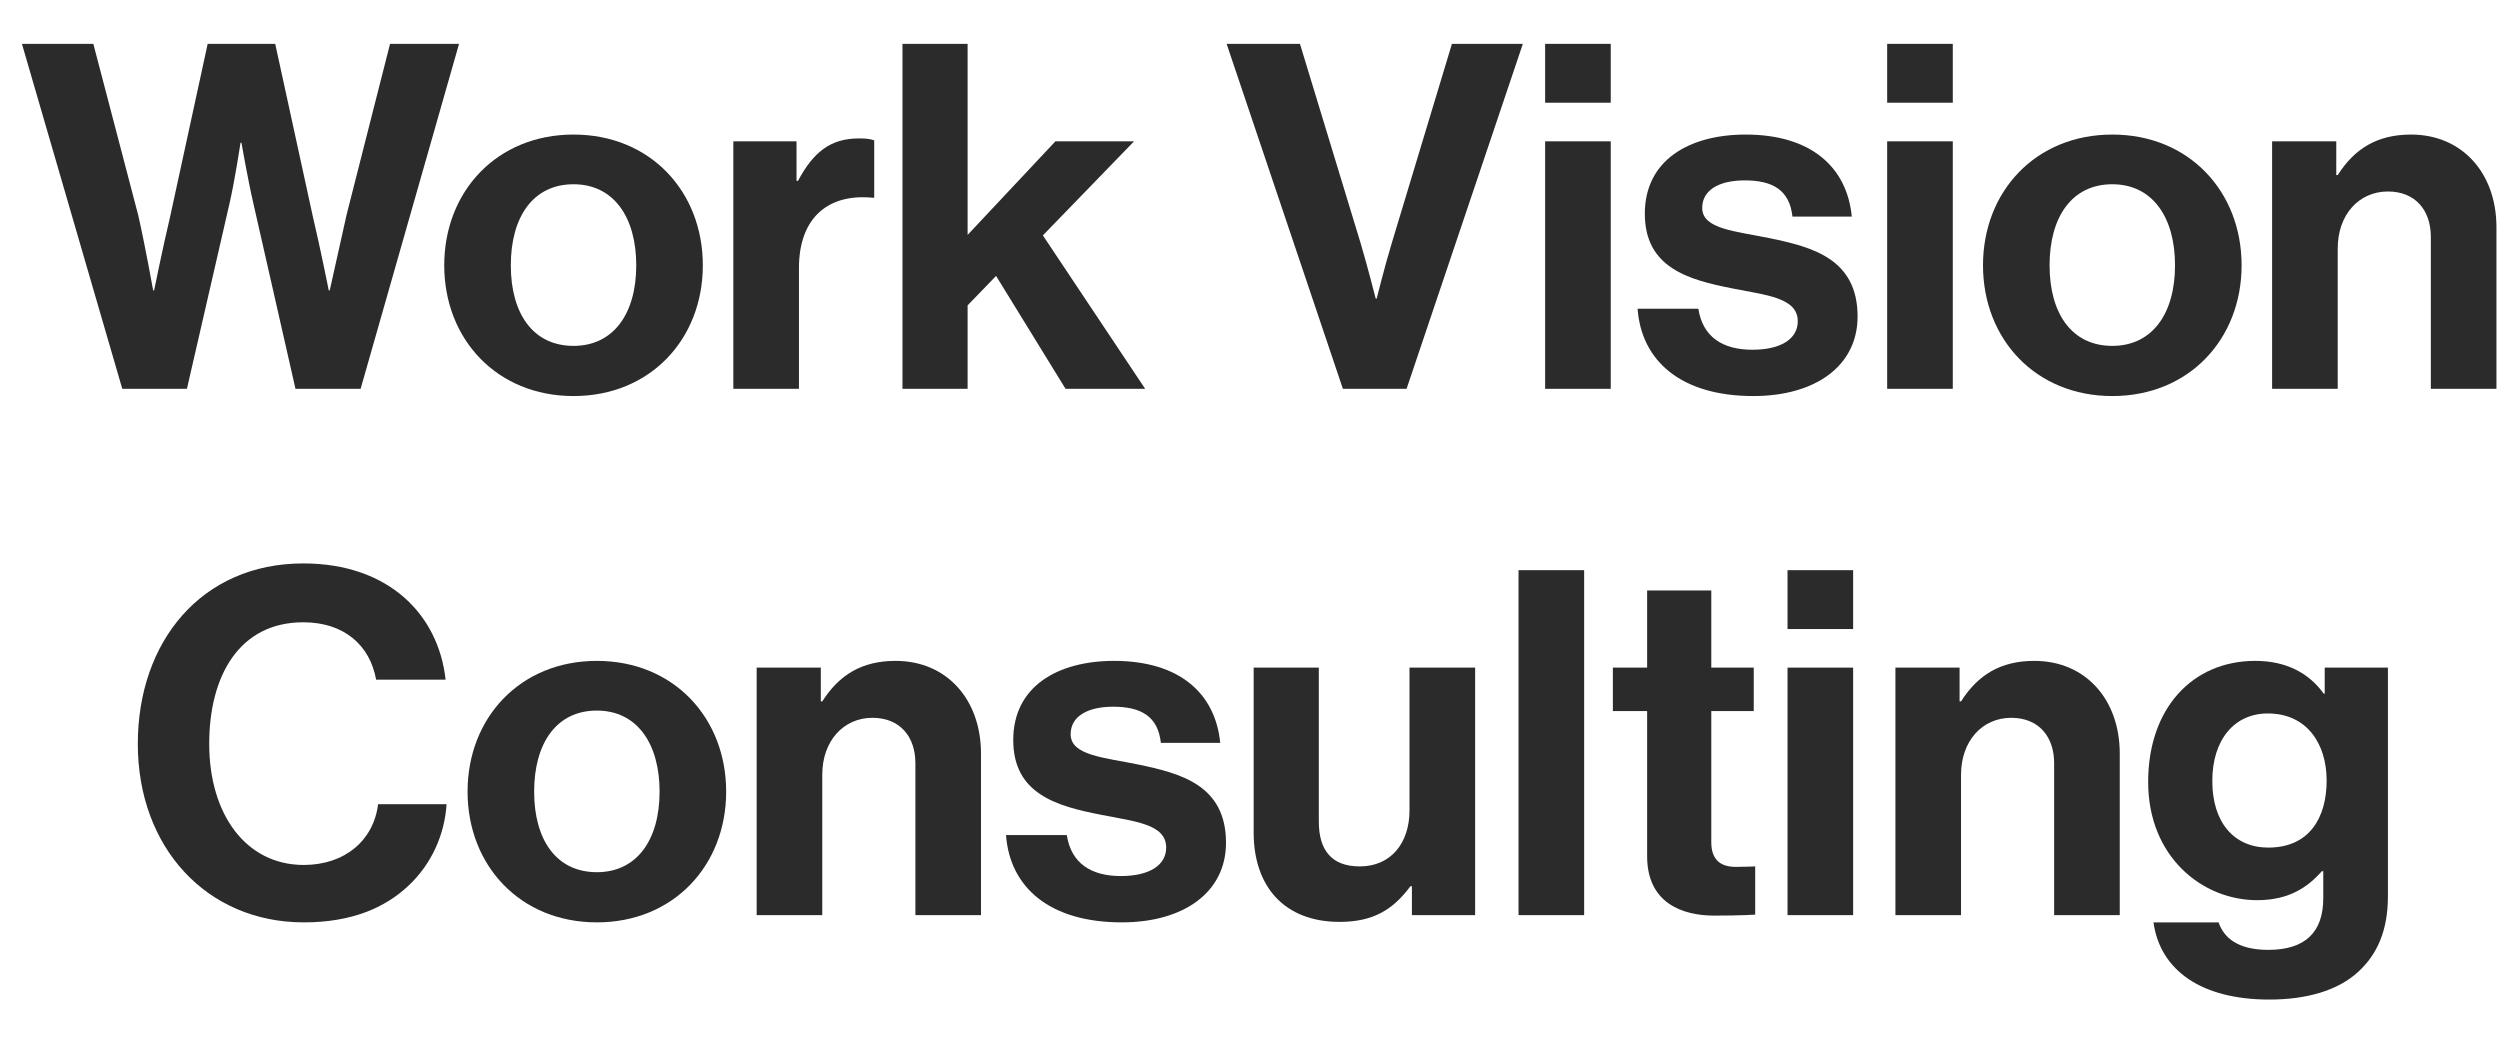 <svg width="114" height="48" viewBox="0 0 114 48" fill="none" xmlns="http://www.w3.org/2000/svg">
<path d="M5.576 17.73L1 2H4.256L6.302 9.81C6.61 11.152 6.984 13.242 6.984 13.242H7.028C7.028 13.242 7.424 11.284 7.754 9.898L9.47 2H12.55L14.266 9.876C14.596 11.262 14.992 13.242 14.992 13.242H15.036C15.036 13.242 15.498 11.152 15.806 9.788L17.786 2H20.932L16.444 17.73H13.474L11.56 9.304C11.296 8.16 11.01 6.51 11.01 6.51H10.966C10.966 6.51 10.724 8.16 10.46 9.304L8.524 17.73H5.576Z" fill="#2B2B2B"/>
<path d="M26.153 18.06C22.655 18.06 20.257 15.464 20.257 12.098C20.257 8.732 22.655 6.136 26.153 6.136C29.651 6.136 32.049 8.732 32.049 12.098C32.049 15.464 29.651 18.06 26.153 18.06ZM26.153 15.772C27.979 15.772 29.013 14.298 29.013 12.098C29.013 9.898 27.979 8.402 26.153 8.402C24.305 8.402 23.293 9.898 23.293 12.098C23.293 14.298 24.305 15.772 26.153 15.772Z" fill="#2B2B2B"/>
<path d="M36.322 6.444V8.248H36.388C37.07 6.972 37.84 6.312 39.16 6.312C39.49 6.312 39.688 6.334 39.864 6.4V9.018H39.798C37.84 8.82 36.432 9.854 36.432 12.23V17.73H33.44V6.444H36.322Z" fill="#2B2B2B"/>
<path d="M48.589 17.73L45.421 12.582L44.123 13.924V17.73H41.153V2H44.123V10.712L48.127 6.444H51.713L47.555 10.734L52.219 17.73H48.589Z" fill="#2B2B2B"/>
<path d="M61.236 17.73L55.934 2H59.278L62.05 11.108C62.358 12.142 62.732 13.616 62.732 13.616H62.776C62.776 13.616 63.15 12.12 63.458 11.108L66.208 2H69.442L64.14 17.73H61.236Z" fill="#2B2B2B"/>
<path d="M70.458 17.73V6.444H73.45V17.73H70.458ZM70.458 4.684V2H73.45V4.684H70.458Z" fill="#2B2B2B"/>
<path d="M79.954 18.06C76.675 18.06 74.85 16.476 74.674 14.078H77.445C77.644 15.376 78.567 15.948 79.909 15.948C81.23 15.948 81.978 15.442 81.978 14.65C81.978 13.572 80.547 13.462 79.007 13.154C76.984 12.758 75.004 12.208 75.004 9.744C75.004 7.302 77.028 6.136 79.602 6.136C82.572 6.136 84.222 7.61 84.442 9.876H81.736C81.603 8.666 80.834 8.226 79.558 8.226C78.391 8.226 77.621 8.666 77.621 9.48C77.621 10.448 79.118 10.536 80.724 10.866C82.615 11.262 84.706 11.79 84.706 14.43C84.706 16.696 82.769 18.06 79.954 18.06Z" fill="#2B2B2B"/>
<path d="M86.055 17.73V6.444H89.047V17.73H86.055ZM86.055 4.684V2H89.047V4.684H86.055Z" fill="#2B2B2B"/>
<path d="M96.321 18.06C92.823 18.06 90.425 15.464 90.425 12.098C90.425 8.732 92.823 6.136 96.321 6.136C99.819 6.136 102.217 8.732 102.217 12.098C102.217 15.464 99.819 18.06 96.321 18.06ZM96.321 15.772C98.147 15.772 99.181 14.298 99.181 12.098C99.181 9.898 98.147 8.402 96.321 8.402C94.473 8.402 93.461 9.898 93.461 12.098C93.461 14.298 94.473 15.772 96.321 15.772Z" fill="#2B2B2B"/>
<path d="M106.534 6.444V7.984H106.6C107.37 6.774 108.404 6.136 109.944 6.136C112.276 6.136 113.838 7.896 113.838 10.36V17.73H110.846V10.8C110.846 9.59 110.142 8.732 108.888 8.732C107.568 8.732 106.6 9.788 106.6 11.328V17.73H103.608V6.444H106.534Z" fill="#2B2B2B"/>
<path d="M13.852 42.06C9.43 42.06 6.284 38.65 6.284 33.92C6.284 29.256 9.188 25.692 13.83 25.692C17.702 25.692 19.99 28.002 20.32 30.994H17.152C16.866 29.41 15.678 28.376 13.83 28.376C10.926 28.376 9.54 30.796 9.54 33.92C9.54 37.132 11.212 39.442 13.852 39.442C15.722 39.442 17.042 38.32 17.24 36.67H20.364C20.276 38.056 19.682 39.398 18.626 40.388C17.548 41.4 16.03 42.06 13.852 42.06Z" fill="#2B2B2B"/>
<path d="M27.217 42.06C23.719 42.06 21.321 39.464 21.321 36.098C21.321 32.732 23.719 30.136 27.217 30.136C30.715 30.136 33.113 32.732 33.113 36.098C33.113 39.464 30.715 42.06 27.217 42.06ZM27.217 39.772C29.043 39.772 30.077 38.298 30.077 36.098C30.077 33.898 29.043 32.402 27.217 32.402C25.369 32.402 24.357 33.898 24.357 36.098C24.357 38.298 25.369 39.772 27.217 39.772Z" fill="#2B2B2B"/>
<path d="M37.429 30.444V31.984H37.495C38.266 30.774 39.3 30.136 40.84 30.136C43.172 30.136 44.733 31.896 44.733 34.36V41.73H41.742V34.8C41.742 33.59 41.038 32.732 39.783 32.732C38.464 32.732 37.495 33.788 37.495 35.328V41.73H34.504V30.444H37.429Z" fill="#2B2B2B"/>
<path d="M51.154 42.06C47.876 42.06 46.05 40.476 45.874 38.078H48.646C48.844 39.376 49.768 39.948 51.11 39.948C52.43 39.948 53.178 39.442 53.178 38.65C53.178 37.572 51.748 37.462 50.208 37.154C48.184 36.758 46.204 36.208 46.204 33.744C46.204 31.302 48.228 30.136 50.802 30.136C53.772 30.136 55.422 31.61 55.642 33.876H52.936C52.804 32.666 52.034 32.226 50.758 32.226C49.592 32.226 48.822 32.666 48.822 33.48C48.822 34.448 50.318 34.536 51.924 34.866C53.816 35.262 55.906 35.79 55.906 38.43C55.906 40.696 53.97 42.06 51.154 42.06Z" fill="#2B2B2B"/>
<path d="M67.266 41.73H64.383V40.41H64.317C63.547 41.444 62.667 42.038 61.084 42.038C58.575 42.038 57.167 40.432 57.167 37.968V30.444H60.138V37.462C60.138 38.782 60.731 39.508 62.008 39.508C63.416 39.508 64.273 38.452 64.273 36.956V30.444H67.266V41.73Z" fill="#2B2B2B"/>
<path d="M69.245 41.73V26H72.237V41.73H69.245Z" fill="#2B2B2B"/>
<path d="M73.547 32.424V30.444H75.109V26.924H78.035V30.444H79.971V32.424H78.035V38.408C78.035 39.244 78.497 39.53 79.157 39.53C79.531 39.53 80.037 39.508 80.037 39.508V41.708C80.037 41.708 79.355 41.752 78.167 41.752C76.715 41.752 75.109 41.18 75.109 39.046V32.424H73.547Z" fill="#2B2B2B"/>
<path d="M81.511 41.73V30.444H84.503V41.73H81.511ZM81.511 28.684V26H84.503V28.684H81.511Z" fill="#2B2B2B"/>
<path d="M89.357 30.444V31.984H89.423C90.193 30.774 91.227 30.136 92.767 30.136C95.099 30.136 96.661 31.896 96.661 34.36V41.73H93.669V34.8C93.669 33.59 92.965 32.732 91.711 32.732C90.391 32.732 89.423 33.788 89.423 35.328V41.73H86.431V30.444H89.357Z" fill="#2B2B2B"/>
<path d="M103.477 45.58C100.397 45.58 98.505 44.26 98.198 42.06H101.167C101.409 42.764 102.047 43.314 103.433 43.314C105.127 43.314 105.941 42.5 105.941 40.96V39.728H105.875C105.215 40.476 104.357 41.048 102.927 41.048C100.419 41.048 97.956 39.068 97.956 35.658C97.956 32.292 99.98 30.136 102.839 30.136C104.247 30.136 105.281 30.686 105.963 31.632H106.007V30.444H108.889V40.872C108.889 42.456 108.383 43.534 107.547 44.304C106.601 45.184 105.149 45.58 103.477 45.58ZM103.433 38.65C105.325 38.65 106.095 37.264 106.095 35.592C106.095 33.942 105.215 32.534 103.411 32.534C101.893 32.534 100.881 33.722 100.881 35.614C100.881 37.528 101.893 38.65 103.433 38.65Z" fill="#2B2B2B"/>
</svg>
